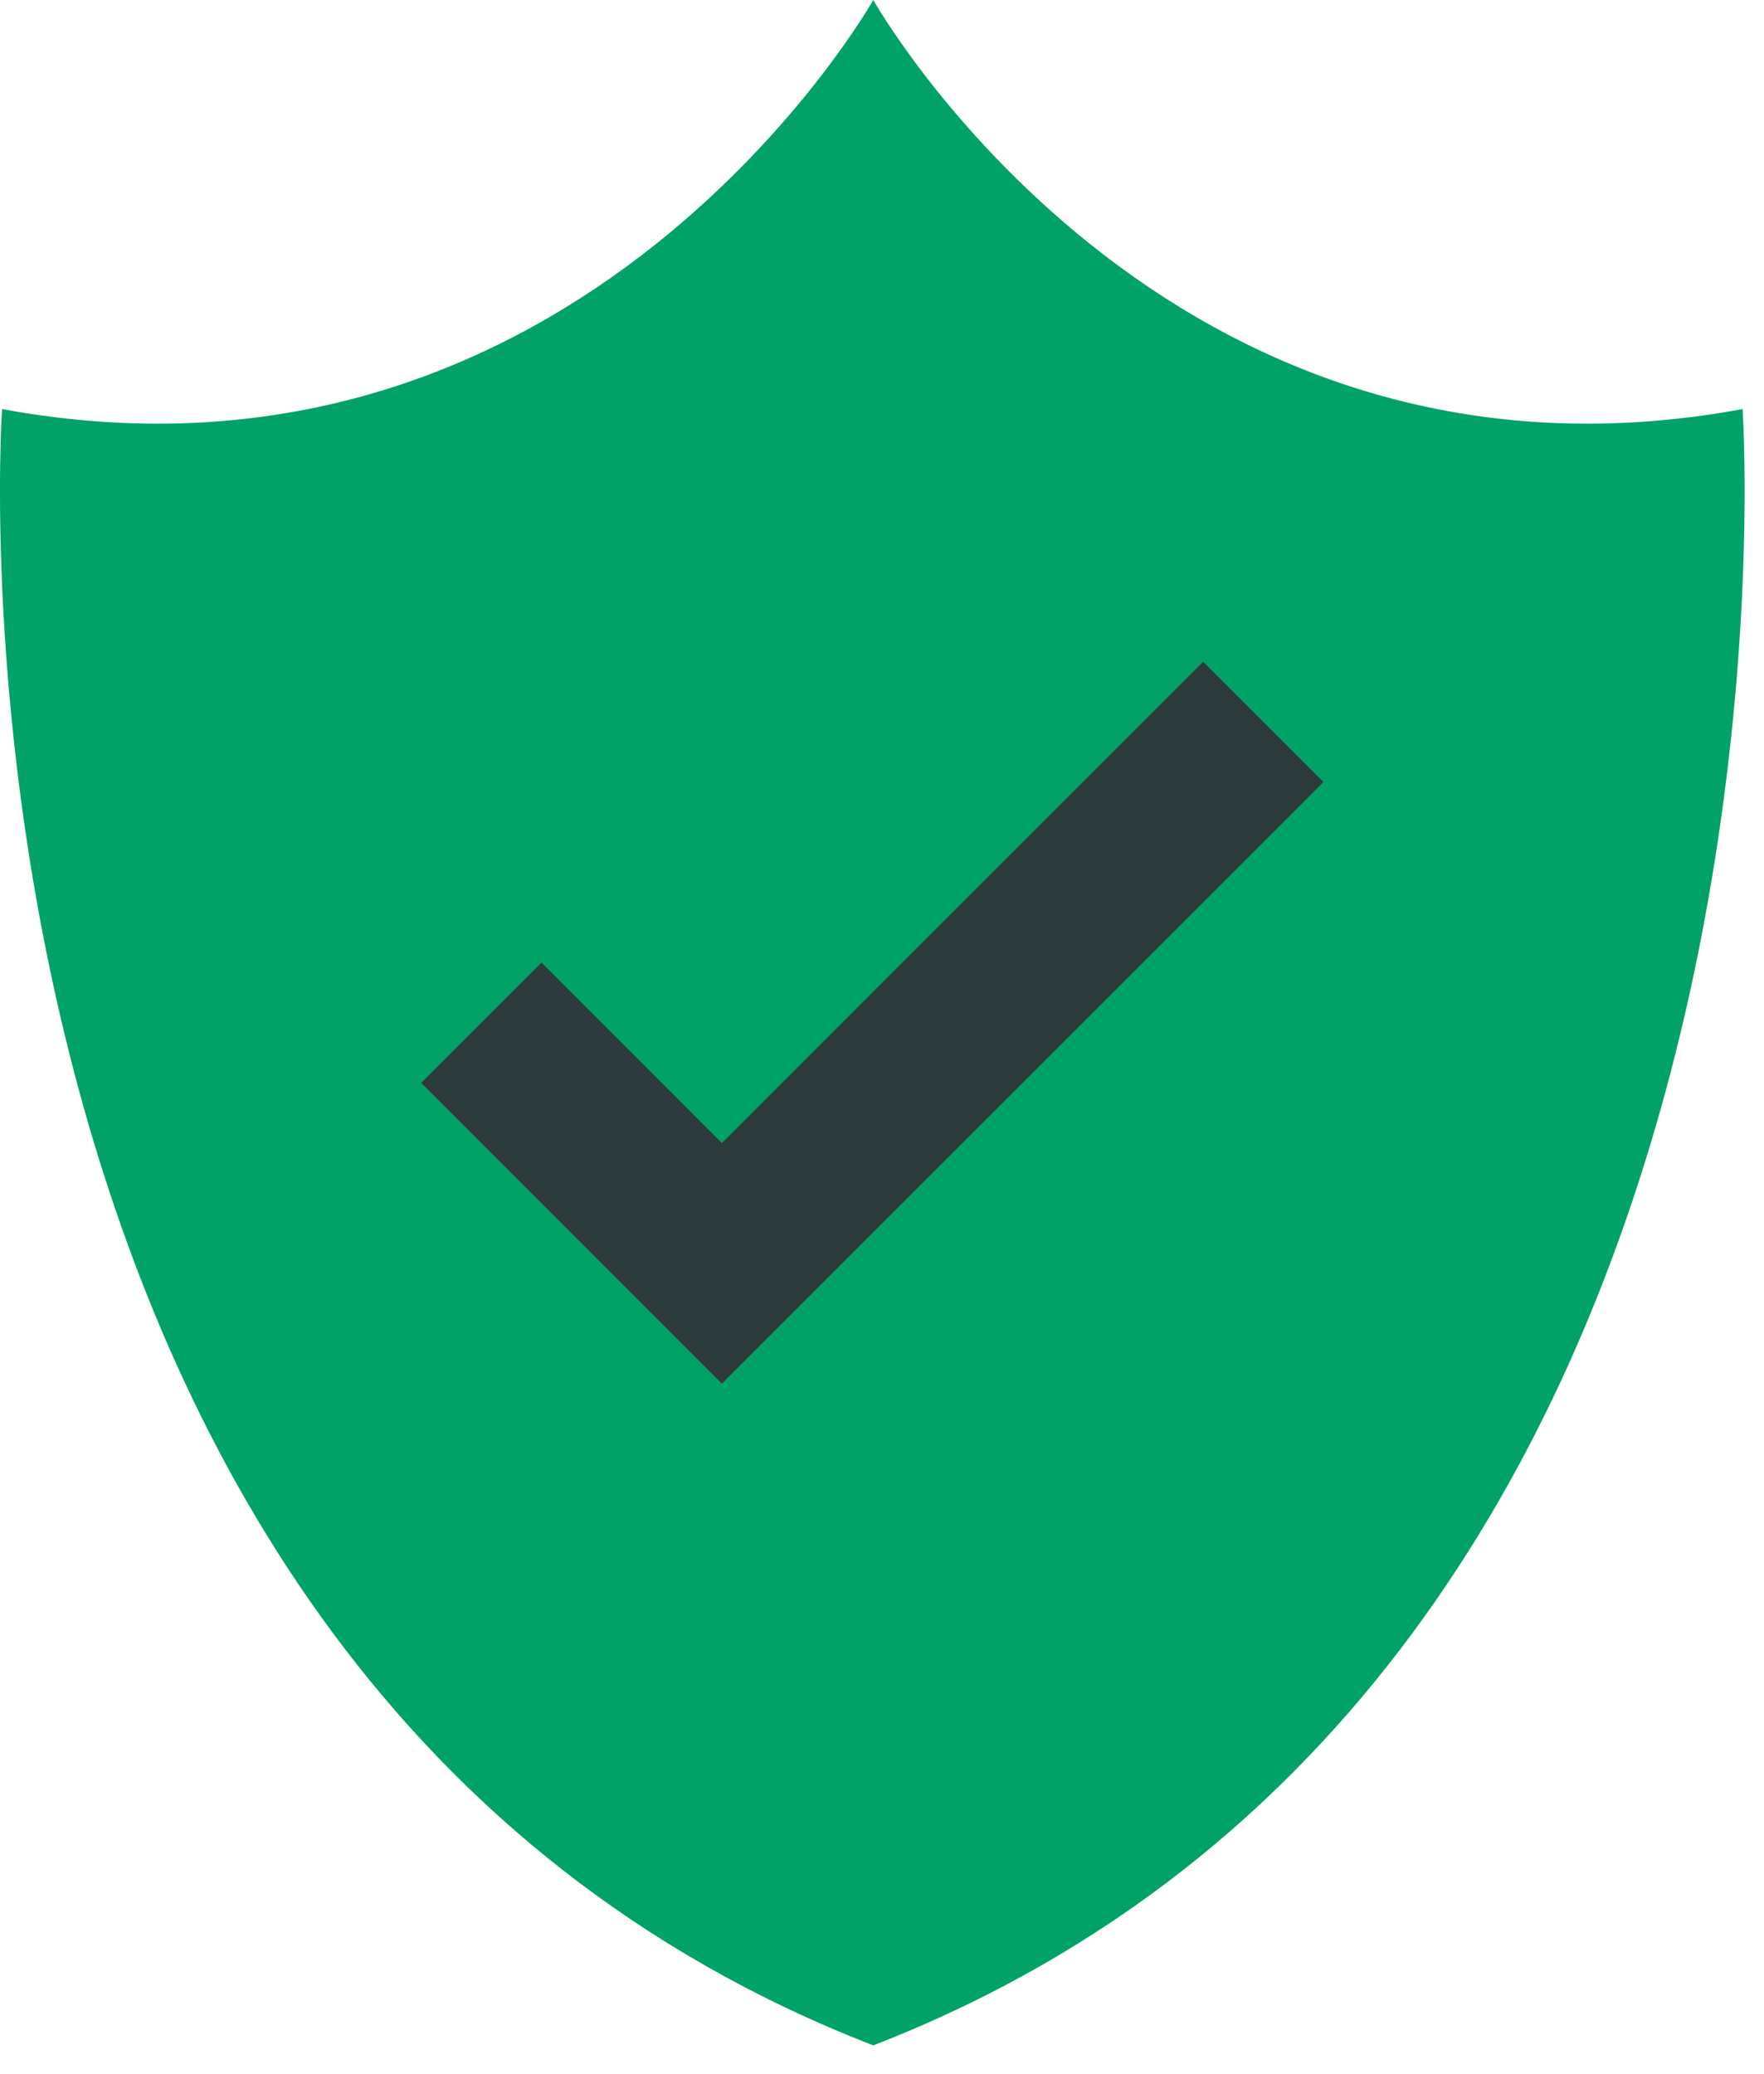 <svg width="57" height="67" viewBox="0 0 57 67" fill="none" xmlns="http://www.w3.org/2000/svg">
<path fill-rule="evenodd" clip-rule="evenodd" d="M28.218 66.085C-2.745 54.085 0.066 13.217 0.066 13.217C18.808 16.673 28.218 0 28.218 0C28.218 0 37.601 16.673 56.308 13.217C56.308 13.217 59.113 54.089 28.218 66.085Z" fill="#00A268"/>
<path fill-rule="evenodd" clip-rule="evenodd" d="M13.609 34.987L23.327 44.705L42.764 25.268L38.877 21.381L23.327 36.931L17.496 31.1L13.609 34.987Z" fill="#2C3A3B"/>
</svg>
